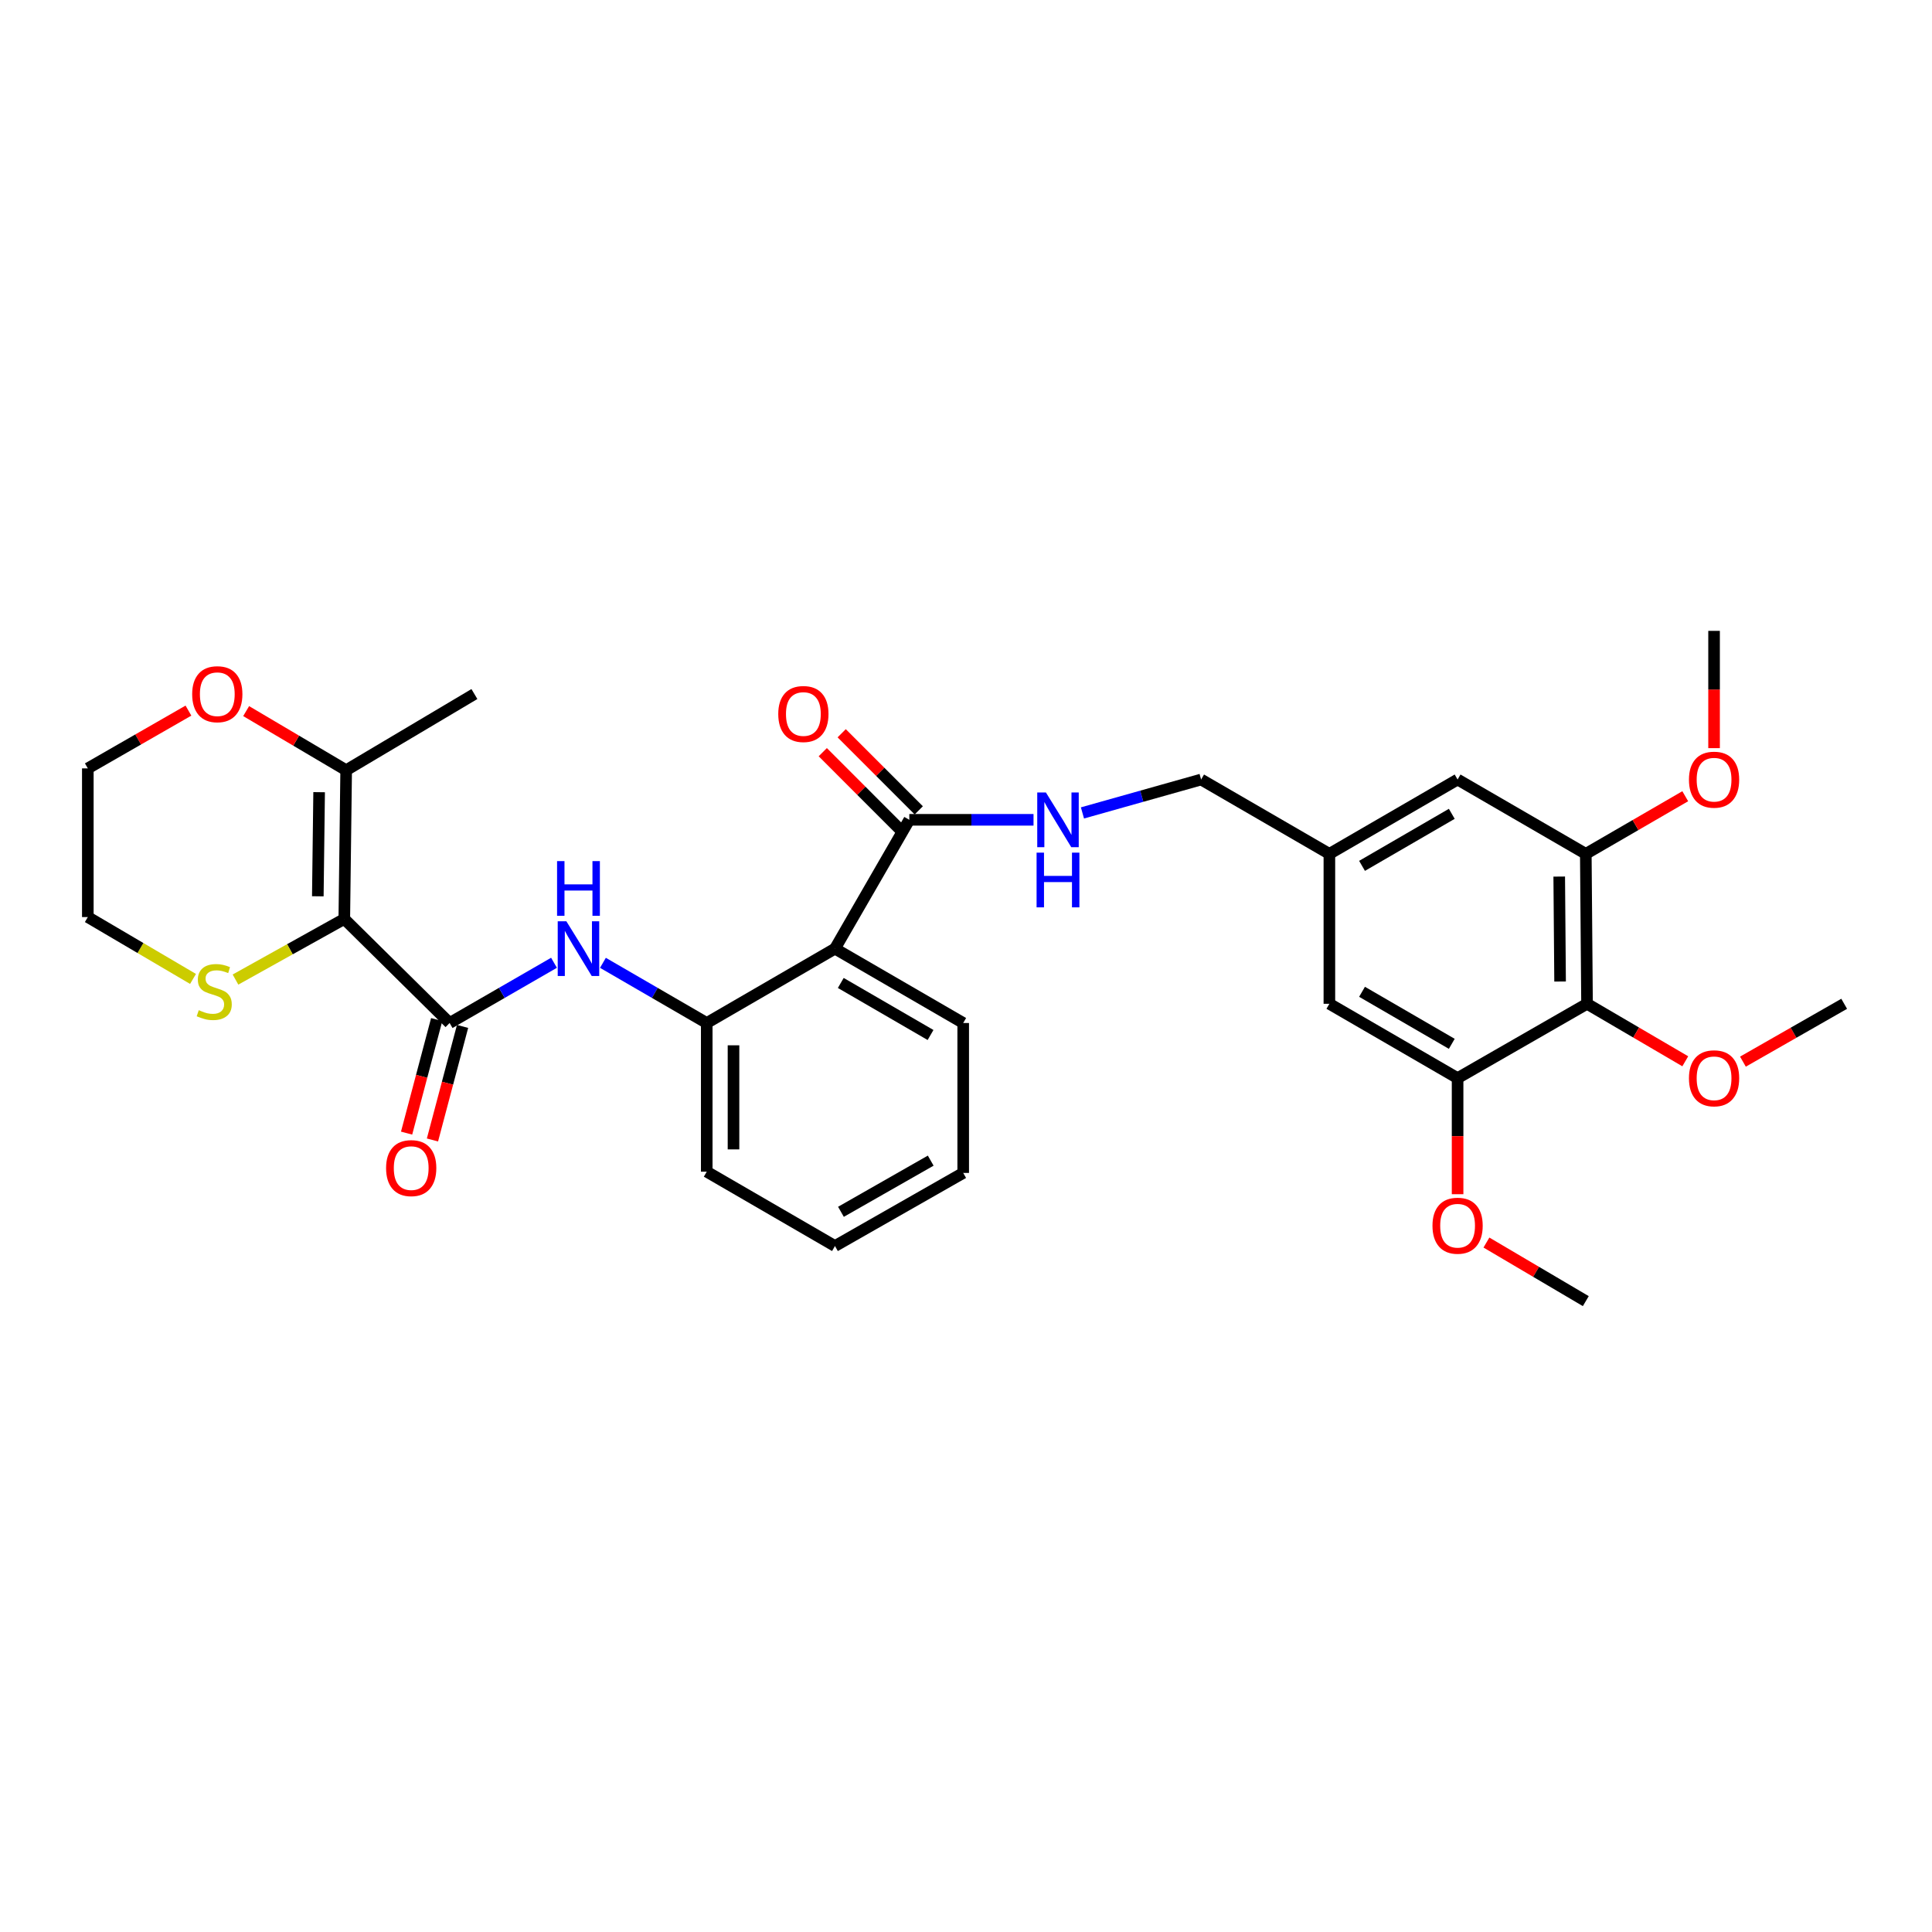 <?xml version='1.0' encoding='iso-8859-1'?>
<svg version='1.1' baseProfile='full'
              xmlns='http://www.w3.org/2000/svg'
                      xmlns:rdkit='http://www.rdkit.org/xml'
                      xmlns:xlink='http://www.w3.org/1999/xlink'
                  xml:space='preserve'
width='1000px' height='1000px' viewBox='0 0 1000 1000'>
<!-- END OF HEADER -->
<rect style='opacity:1.0;fill:#FFFFFF;stroke:none' width='1000' height='1000' x='0' y='0'> </rect>
<path class='bond-0' d='M 178.207,475.643 L 232.724,529.506' style='fill:none;fill-rule:evenodd;stroke:#000000;stroke-width:6px;stroke-linecap:butt;stroke-linejoin:miter;stroke-opacity:1' />
<path class='bond-6' d='M 178.207,475.643 L 179.177,398.662' style='fill:none;fill-rule:evenodd;stroke:#000000;stroke-width:6px;stroke-linecap:butt;stroke-linejoin:miter;stroke-opacity:1' />
<path class='bond-6' d='M 164.501,463.921 L 165.18,410.034' style='fill:none;fill-rule:evenodd;stroke:#000000;stroke-width:6px;stroke-linecap:butt;stroke-linejoin:miter;stroke-opacity:1' />
<path class='bond-9' d='M 178.207,475.643 L 150.049,491.331' style='fill:none;fill-rule:evenodd;stroke:#000000;stroke-width:6px;stroke-linecap:butt;stroke-linejoin:miter;stroke-opacity:1' />
<path class='bond-9' d='M 150.049,491.331 L 121.891,507.02' style='fill:none;fill-rule:evenodd;stroke:#CCCC00;stroke-width:6px;stroke-linecap:butt;stroke-linejoin:miter;stroke-opacity:1' />
<path class='bond-2' d='M 232.724,529.506 L 259.738,513.917' style='fill:none;fill-rule:evenodd;stroke:#000000;stroke-width:6px;stroke-linecap:butt;stroke-linejoin:miter;stroke-opacity:1' />
<path class='bond-2' d='M 259.738,513.917 L 286.751,498.328' style='fill:none;fill-rule:evenodd;stroke:#0000FF;stroke-width:6px;stroke-linecap:butt;stroke-linejoin:miter;stroke-opacity:1' />
<path class='bond-11' d='M 226.029,527.731 L 218.241,557.114' style='fill:none;fill-rule:evenodd;stroke:#000000;stroke-width:6px;stroke-linecap:butt;stroke-linejoin:miter;stroke-opacity:1' />
<path class='bond-11' d='M 218.241,557.114 L 210.453,586.497' style='fill:none;fill-rule:evenodd;stroke:#FF0000;stroke-width:6px;stroke-linecap:butt;stroke-linejoin:miter;stroke-opacity:1' />
<path class='bond-11' d='M 239.419,531.28 L 231.631,560.663' style='fill:none;fill-rule:evenodd;stroke:#000000;stroke-width:6px;stroke-linecap:butt;stroke-linejoin:miter;stroke-opacity:1' />
<path class='bond-11' d='M 231.631,560.663 L 223.843,590.046' style='fill:none;fill-rule:evenodd;stroke:#FF0000;stroke-width:6px;stroke-linecap:butt;stroke-linejoin:miter;stroke-opacity:1' />
<path class='bond-1' d='M 432.177,491.019 L 365.808,529.506' style='fill:none;fill-rule:evenodd;stroke:#000000;stroke-width:6px;stroke-linecap:butt;stroke-linejoin:miter;stroke-opacity:1' />
<path class='bond-3' d='M 432.177,491.019 L 470.656,424.335' style='fill:none;fill-rule:evenodd;stroke:#000000;stroke-width:6px;stroke-linecap:butt;stroke-linejoin:miter;stroke-opacity:1' />
<path class='bond-21' d='M 432.177,491.019 L 498.553,529.506' style='fill:none;fill-rule:evenodd;stroke:#000000;stroke-width:6px;stroke-linecap:butt;stroke-linejoin:miter;stroke-opacity:1' />
<path class='bond-21' d='M 435.185,508.776 L 481.648,535.716' style='fill:none;fill-rule:evenodd;stroke:#000000;stroke-width:6px;stroke-linecap:butt;stroke-linejoin:miter;stroke-opacity:1' />
<path class='bond-5' d='M 312.075,498.357 L 338.941,513.931' style='fill:none;fill-rule:evenodd;stroke:#0000FF;stroke-width:6px;stroke-linecap:butt;stroke-linejoin:miter;stroke-opacity:1' />
<path class='bond-5' d='M 338.941,513.931 L 365.808,529.506' style='fill:none;fill-rule:evenodd;stroke:#000000;stroke-width:6px;stroke-linecap:butt;stroke-linejoin:miter;stroke-opacity:1' />
<path class='bond-10' d='M 470.656,424.335 L 502.803,424.335' style='fill:none;fill-rule:evenodd;stroke:#000000;stroke-width:6px;stroke-linecap:butt;stroke-linejoin:miter;stroke-opacity:1' />
<path class='bond-10' d='M 502.803,424.335 L 534.95,424.335' style='fill:none;fill-rule:evenodd;stroke:#0000FF;stroke-width:6px;stroke-linecap:butt;stroke-linejoin:miter;stroke-opacity:1' />
<path class='bond-16' d='M 475.554,419.438 L 455.607,399.485' style='fill:none;fill-rule:evenodd;stroke:#000000;stroke-width:6px;stroke-linecap:butt;stroke-linejoin:miter;stroke-opacity:1' />
<path class='bond-16' d='M 455.607,399.485 L 435.66,379.533' style='fill:none;fill-rule:evenodd;stroke:#FF0000;stroke-width:6px;stroke-linecap:butt;stroke-linejoin:miter;stroke-opacity:1' />
<path class='bond-16' d='M 465.758,429.232 L 445.811,409.279' style='fill:none;fill-rule:evenodd;stroke:#000000;stroke-width:6px;stroke-linecap:butt;stroke-linejoin:miter;stroke-opacity:1' />
<path class='bond-16' d='M 445.811,409.279 L 425.864,389.327' style='fill:none;fill-rule:evenodd;stroke:#FF0000;stroke-width:6px;stroke-linecap:butt;stroke-linejoin:miter;stroke-opacity:1' />
<path class='bond-4' d='M 821.446,519.563 L 820.808,441.958' style='fill:none;fill-rule:evenodd;stroke:#000000;stroke-width:6px;stroke-linecap:butt;stroke-linejoin:miter;stroke-opacity:1' />
<path class='bond-4' d='M 807.499,508.036 L 807.051,453.713' style='fill:none;fill-rule:evenodd;stroke:#000000;stroke-width:6px;stroke-linecap:butt;stroke-linejoin:miter;stroke-opacity:1' />
<path class='bond-18' d='M 821.446,519.563 L 846.871,534.441' style='fill:none;fill-rule:evenodd;stroke:#000000;stroke-width:6px;stroke-linecap:butt;stroke-linejoin:miter;stroke-opacity:1' />
<path class='bond-18' d='M 846.871,534.441 L 872.295,549.32' style='fill:none;fill-rule:evenodd;stroke:#FF0000;stroke-width:6px;stroke-linecap:butt;stroke-linejoin:miter;stroke-opacity:1' />
<path class='bond-33' d='M 821.446,519.563 L 754.447,558.042' style='fill:none;fill-rule:evenodd;stroke:#000000;stroke-width:6px;stroke-linecap:butt;stroke-linejoin:miter;stroke-opacity:1' />
<path class='bond-23' d='M 365.808,529.506 L 365.808,606.464' style='fill:none;fill-rule:evenodd;stroke:#000000;stroke-width:6px;stroke-linecap:butt;stroke-linejoin:miter;stroke-opacity:1' />
<path class='bond-23' d='M 379.661,541.049 L 379.661,594.92' style='fill:none;fill-rule:evenodd;stroke:#000000;stroke-width:6px;stroke-linecap:butt;stroke-linejoin:miter;stroke-opacity:1' />
<path class='bond-14' d='M 179.177,398.662 L 153.292,383.363' style='fill:none;fill-rule:evenodd;stroke:#000000;stroke-width:6px;stroke-linecap:butt;stroke-linejoin:miter;stroke-opacity:1' />
<path class='bond-14' d='M 153.292,383.363 L 127.407,368.064' style='fill:none;fill-rule:evenodd;stroke:#FF0000;stroke-width:6px;stroke-linecap:butt;stroke-linejoin:miter;stroke-opacity:1' />
<path class='bond-22' d='M 179.177,398.662 L 245.553,359.236' style='fill:none;fill-rule:evenodd;stroke:#000000;stroke-width:6px;stroke-linecap:butt;stroke-linejoin:miter;stroke-opacity:1' />
<path class='bond-7' d='M 754.447,558.042 L 688.086,519.563' style='fill:none;fill-rule:evenodd;stroke:#000000;stroke-width:6px;stroke-linecap:butt;stroke-linejoin:miter;stroke-opacity:1' />
<path class='bond-7' d='M 751.441,540.286 L 704.988,513.351' style='fill:none;fill-rule:evenodd;stroke:#000000;stroke-width:6px;stroke-linecap:butt;stroke-linejoin:miter;stroke-opacity:1' />
<path class='bond-20' d='M 754.447,558.042 L 754.447,588.08' style='fill:none;fill-rule:evenodd;stroke:#000000;stroke-width:6px;stroke-linecap:butt;stroke-linejoin:miter;stroke-opacity:1' />
<path class='bond-20' d='M 754.447,588.08 L 754.447,618.118' style='fill:none;fill-rule:evenodd;stroke:#FF0000;stroke-width:6px;stroke-linecap:butt;stroke-linejoin:miter;stroke-opacity:1' />
<path class='bond-8' d='M 820.808,441.958 L 754.447,403.479' style='fill:none;fill-rule:evenodd;stroke:#000000;stroke-width:6px;stroke-linecap:butt;stroke-linejoin:miter;stroke-opacity:1' />
<path class='bond-19' d='M 820.808,441.958 L 846.544,427.042' style='fill:none;fill-rule:evenodd;stroke:#000000;stroke-width:6px;stroke-linecap:butt;stroke-linejoin:miter;stroke-opacity:1' />
<path class='bond-19' d='M 846.544,427.042 L 872.281,412.125' style='fill:none;fill-rule:evenodd;stroke:#FF0000;stroke-width:6px;stroke-linecap:butt;stroke-linejoin:miter;stroke-opacity:1' />
<path class='bond-24' d='M 99.907,506.696 L 72.681,490.685' style='fill:none;fill-rule:evenodd;stroke:#CCCC00;stroke-width:6px;stroke-linecap:butt;stroke-linejoin:miter;stroke-opacity:1' />
<path class='bond-24' d='M 72.681,490.685 L 45.455,474.673' style='fill:none;fill-rule:evenodd;stroke:#000000;stroke-width:6px;stroke-linecap:butt;stroke-linejoin:miter;stroke-opacity:1' />
<path class='bond-17' d='M 560.278,420.769 L 590.986,412.124' style='fill:none;fill-rule:evenodd;stroke:#0000FF;stroke-width:6px;stroke-linecap:butt;stroke-linejoin:miter;stroke-opacity:1' />
<path class='bond-17' d='M 590.986,412.124 L 621.694,403.479' style='fill:none;fill-rule:evenodd;stroke:#000000;stroke-width:6px;stroke-linecap:butt;stroke-linejoin:miter;stroke-opacity:1' />
<path class='bond-12' d='M 688.086,519.563 L 688.086,441.958' style='fill:none;fill-rule:evenodd;stroke:#000000;stroke-width:6px;stroke-linecap:butt;stroke-linejoin:miter;stroke-opacity:1' />
<path class='bond-13' d='M 754.447,403.479 L 688.086,441.958' style='fill:none;fill-rule:evenodd;stroke:#000000;stroke-width:6px;stroke-linecap:butt;stroke-linejoin:miter;stroke-opacity:1' />
<path class='bond-13' d='M 751.441,421.235 L 704.988,448.17' style='fill:none;fill-rule:evenodd;stroke:#000000;stroke-width:6px;stroke-linecap:butt;stroke-linejoin:miter;stroke-opacity:1' />
<path class='bond-31' d='M 97.538,367.81 L 71.496,382.762' style='fill:none;fill-rule:evenodd;stroke:#FF0000;stroke-width:6px;stroke-linecap:butt;stroke-linejoin:miter;stroke-opacity:1' />
<path class='bond-31' d='M 71.496,382.762 L 45.455,397.715' style='fill:none;fill-rule:evenodd;stroke:#000000;stroke-width:6px;stroke-linecap:butt;stroke-linejoin:miter;stroke-opacity:1' />
<path class='bond-15' d='M 688.086,441.958 L 621.694,403.479' style='fill:none;fill-rule:evenodd;stroke:#000000;stroke-width:6px;stroke-linecap:butt;stroke-linejoin:miter;stroke-opacity:1' />
<path class='bond-26' d='M 902.138,549.506 L 928.342,534.534' style='fill:none;fill-rule:evenodd;stroke:#FF0000;stroke-width:6px;stroke-linecap:butt;stroke-linejoin:miter;stroke-opacity:1' />
<path class='bond-26' d='M 928.342,534.534 L 954.545,519.563' style='fill:none;fill-rule:evenodd;stroke:#000000;stroke-width:6px;stroke-linecap:butt;stroke-linejoin:miter;stroke-opacity:1' />
<path class='bond-27' d='M 887.199,387.236 L 887.199,356.886' style='fill:none;fill-rule:evenodd;stroke:#FF0000;stroke-width:6px;stroke-linecap:butt;stroke-linejoin:miter;stroke-opacity:1' />
<path class='bond-27' d='M 887.199,356.886 L 887.199,326.536' style='fill:none;fill-rule:evenodd;stroke:#000000;stroke-width:6px;stroke-linecap:butt;stroke-linejoin:miter;stroke-opacity:1' />
<path class='bond-28' d='M 769.372,643.144 L 795.09,658.304' style='fill:none;fill-rule:evenodd;stroke:#FF0000;stroke-width:6px;stroke-linecap:butt;stroke-linejoin:miter;stroke-opacity:1' />
<path class='bond-28' d='M 795.09,658.304 L 820.808,673.464' style='fill:none;fill-rule:evenodd;stroke:#000000;stroke-width:6px;stroke-linecap:butt;stroke-linejoin:miter;stroke-opacity:1' />
<path class='bond-32' d='M 498.553,529.506 L 498.553,607.103' style='fill:none;fill-rule:evenodd;stroke:#000000;stroke-width:6px;stroke-linecap:butt;stroke-linejoin:miter;stroke-opacity:1' />
<path class='bond-30' d='M 365.808,606.464 L 432.177,644.943' style='fill:none;fill-rule:evenodd;stroke:#000000;stroke-width:6px;stroke-linecap:butt;stroke-linejoin:miter;stroke-opacity:1' />
<path class='bond-25' d='M 45.455,474.673 L 45.455,397.715' style='fill:none;fill-rule:evenodd;stroke:#000000;stroke-width:6px;stroke-linecap:butt;stroke-linejoin:miter;stroke-opacity:1' />
<path class='bond-29' d='M 498.553,607.103 L 432.177,644.943' style='fill:none;fill-rule:evenodd;stroke:#000000;stroke-width:6px;stroke-linecap:butt;stroke-linejoin:miter;stroke-opacity:1' />
<path class='bond-29' d='M 481.736,600.744 L 435.273,627.233' style='fill:none;fill-rule:evenodd;stroke:#000000;stroke-width:6px;stroke-linecap:butt;stroke-linejoin:miter;stroke-opacity:1' />
<path  class='atom-3' d='M 293.156 476.859
L 302.436 491.859
Q 303.356 493.339, 304.836 496.019
Q 306.316 498.699, 306.396 498.859
L 306.396 476.859
L 310.156 476.859
L 310.156 505.179
L 306.276 505.179
L 296.316 488.779
Q 295.156 486.859, 293.916 484.659
Q 292.716 482.459, 292.356 481.779
L 292.356 505.179
L 288.676 505.179
L 288.676 476.859
L 293.156 476.859
' fill='#0000FF'/>
<path  class='atom-3' d='M 288.336 445.707
L 292.176 445.707
L 292.176 457.747
L 306.656 457.747
L 306.656 445.707
L 310.496 445.707
L 310.496 474.027
L 306.656 474.027
L 306.656 460.947
L 292.176 460.947
L 292.176 474.027
L 288.336 474.027
L 288.336 445.707
' fill='#0000FF'/>
<path  class='atom-10' d='M 102.884 522.872
Q 103.204 522.992, 104.524 523.552
Q 105.844 524.112, 107.284 524.472
Q 108.764 524.792, 110.204 524.792
Q 112.884 524.792, 114.444 523.512
Q 116.004 522.192, 116.004 519.912
Q 116.004 518.352, 115.204 517.392
Q 114.444 516.432, 113.244 515.912
Q 112.044 515.392, 110.044 514.792
Q 107.524 514.032, 106.004 513.312
Q 104.524 512.592, 103.444 511.072
Q 102.404 509.552, 102.404 506.992
Q 102.404 503.432, 104.804 501.232
Q 107.244 499.032, 112.044 499.032
Q 115.324 499.032, 119.044 500.592
L 118.124 503.672
Q 114.724 502.272, 112.164 502.272
Q 109.404 502.272, 107.884 503.432
Q 106.364 504.552, 106.404 506.512
Q 106.404 508.032, 107.164 508.952
Q 107.964 509.872, 109.084 510.392
Q 110.244 510.912, 112.164 511.512
Q 114.724 512.312, 116.244 513.112
Q 117.764 513.912, 118.844 515.552
Q 119.964 517.152, 119.964 519.912
Q 119.964 523.832, 117.324 525.952
Q 114.724 528.032, 110.364 528.032
Q 107.844 528.032, 105.924 527.472
Q 104.044 526.952, 101.804 526.032
L 102.884 522.872
' fill='#CCCC00'/>
<path  class='atom-11' d='M 541.354 410.175
L 550.634 425.175
Q 551.554 426.655, 553.034 429.335
Q 554.514 432.015, 554.594 432.175
L 554.594 410.175
L 558.354 410.175
L 558.354 438.495
L 554.474 438.495
L 544.514 422.095
Q 543.354 420.175, 542.114 417.975
Q 540.914 415.775, 540.554 415.095
L 540.554 438.495
L 536.874 438.495
L 536.874 410.175
L 541.354 410.175
' fill='#0000FF'/>
<path  class='atom-11' d='M 536.534 441.327
L 540.374 441.327
L 540.374 453.367
L 554.854 453.367
L 554.854 441.327
L 558.694 441.327
L 558.694 469.647
L 554.854 469.647
L 554.854 456.567
L 540.374 456.567
L 540.374 469.647
L 536.534 469.647
L 536.534 441.327
' fill='#0000FF'/>
<path  class='atom-12' d='M 199.838 604.612
Q 199.838 597.812, 203.198 594.012
Q 206.558 590.212, 212.838 590.212
Q 219.118 590.212, 222.478 594.012
Q 225.838 597.812, 225.838 604.612
Q 225.838 611.492, 222.438 615.412
Q 219.038 619.292, 212.838 619.292
Q 206.598 619.292, 203.198 615.412
Q 199.838 611.532, 199.838 604.612
M 212.838 616.092
Q 217.158 616.092, 219.478 613.212
Q 221.838 610.292, 221.838 604.612
Q 221.838 599.052, 219.478 596.252
Q 217.158 593.412, 212.838 593.412
Q 208.518 593.412, 206.158 596.212
Q 203.838 599.012, 203.838 604.612
Q 203.838 610.332, 206.158 613.212
Q 208.518 616.092, 212.838 616.092
' fill='#FF0000'/>
<path  class='atom-15' d='M 99.47 359.316
Q 99.47 352.516, 102.83 348.716
Q 106.19 344.916, 112.47 344.916
Q 118.75 344.916, 122.11 348.716
Q 125.47 352.516, 125.47 359.316
Q 125.47 366.196, 122.07 370.116
Q 118.67 373.996, 112.47 373.996
Q 106.23 373.996, 102.83 370.116
Q 99.47 366.236, 99.47 359.316
M 112.47 370.796
Q 116.79 370.796, 119.11 367.916
Q 121.47 364.996, 121.47 359.316
Q 121.47 353.756, 119.11 350.956
Q 116.79 348.116, 112.47 348.116
Q 108.15 348.116, 105.79 350.916
Q 103.47 353.716, 103.47 359.316
Q 103.47 365.036, 105.79 367.916
Q 108.15 370.796, 112.47 370.796
' fill='#FF0000'/>
<path  class='atom-17' d='M 402.823 369.567
Q 402.823 362.767, 406.183 358.967
Q 409.543 355.167, 415.823 355.167
Q 422.103 355.167, 425.463 358.967
Q 428.823 362.767, 428.823 369.567
Q 428.823 376.447, 425.423 380.367
Q 422.023 384.247, 415.823 384.247
Q 409.583 384.247, 406.183 380.367
Q 402.823 376.487, 402.823 369.567
M 415.823 381.047
Q 420.143 381.047, 422.463 378.167
Q 424.823 375.247, 424.823 369.567
Q 424.823 364.007, 422.463 361.207
Q 420.143 358.367, 415.823 358.367
Q 411.503 358.367, 409.143 361.167
Q 406.823 363.967, 406.823 369.567
Q 406.823 375.287, 409.143 378.167
Q 411.503 381.047, 415.823 381.047
' fill='#FF0000'/>
<path  class='atom-19' d='M 874.199 558.122
Q 874.199 551.322, 877.559 547.522
Q 880.919 543.722, 887.199 543.722
Q 893.479 543.722, 896.839 547.522
Q 900.199 551.322, 900.199 558.122
Q 900.199 565.002, 896.799 568.922
Q 893.399 572.802, 887.199 572.802
Q 880.959 572.802, 877.559 568.922
Q 874.199 565.042, 874.199 558.122
M 887.199 569.602
Q 891.519 569.602, 893.839 566.722
Q 896.199 563.802, 896.199 558.122
Q 896.199 552.562, 893.839 549.762
Q 891.519 546.922, 887.199 546.922
Q 882.879 546.922, 880.519 549.722
Q 878.199 552.522, 878.199 558.122
Q 878.199 563.842, 880.519 566.722
Q 882.879 569.602, 887.199 569.602
' fill='#FF0000'/>
<path  class='atom-20' d='M 874.199 403.559
Q 874.199 396.759, 877.559 392.959
Q 880.919 389.159, 887.199 389.159
Q 893.479 389.159, 896.839 392.959
Q 900.199 396.759, 900.199 403.559
Q 900.199 410.439, 896.799 414.359
Q 893.399 418.239, 887.199 418.239
Q 880.959 418.239, 877.559 414.359
Q 874.199 410.479, 874.199 403.559
M 887.199 415.039
Q 891.519 415.039, 893.839 412.159
Q 896.199 409.239, 896.199 403.559
Q 896.199 397.999, 893.839 395.199
Q 891.519 392.359, 887.199 392.359
Q 882.879 392.359, 880.519 395.159
Q 878.199 397.959, 878.199 403.559
Q 878.199 409.279, 880.519 412.159
Q 882.879 415.039, 887.199 415.039
' fill='#FF0000'/>
<path  class='atom-21' d='M 741.447 634.426
Q 741.447 627.626, 744.807 623.826
Q 748.167 620.026, 754.447 620.026
Q 760.727 620.026, 764.087 623.826
Q 767.447 627.626, 767.447 634.426
Q 767.447 641.306, 764.047 645.226
Q 760.647 649.106, 754.447 649.106
Q 748.207 649.106, 744.807 645.226
Q 741.447 641.346, 741.447 634.426
M 754.447 645.906
Q 758.767 645.906, 761.087 643.026
Q 763.447 640.106, 763.447 634.426
Q 763.447 628.866, 761.087 626.066
Q 758.767 623.226, 754.447 623.226
Q 750.127 623.226, 747.767 626.026
Q 745.447 628.826, 745.447 634.426
Q 745.447 640.146, 747.767 643.026
Q 750.127 645.906, 754.447 645.906
' fill='#FF0000'/>
</svg>
